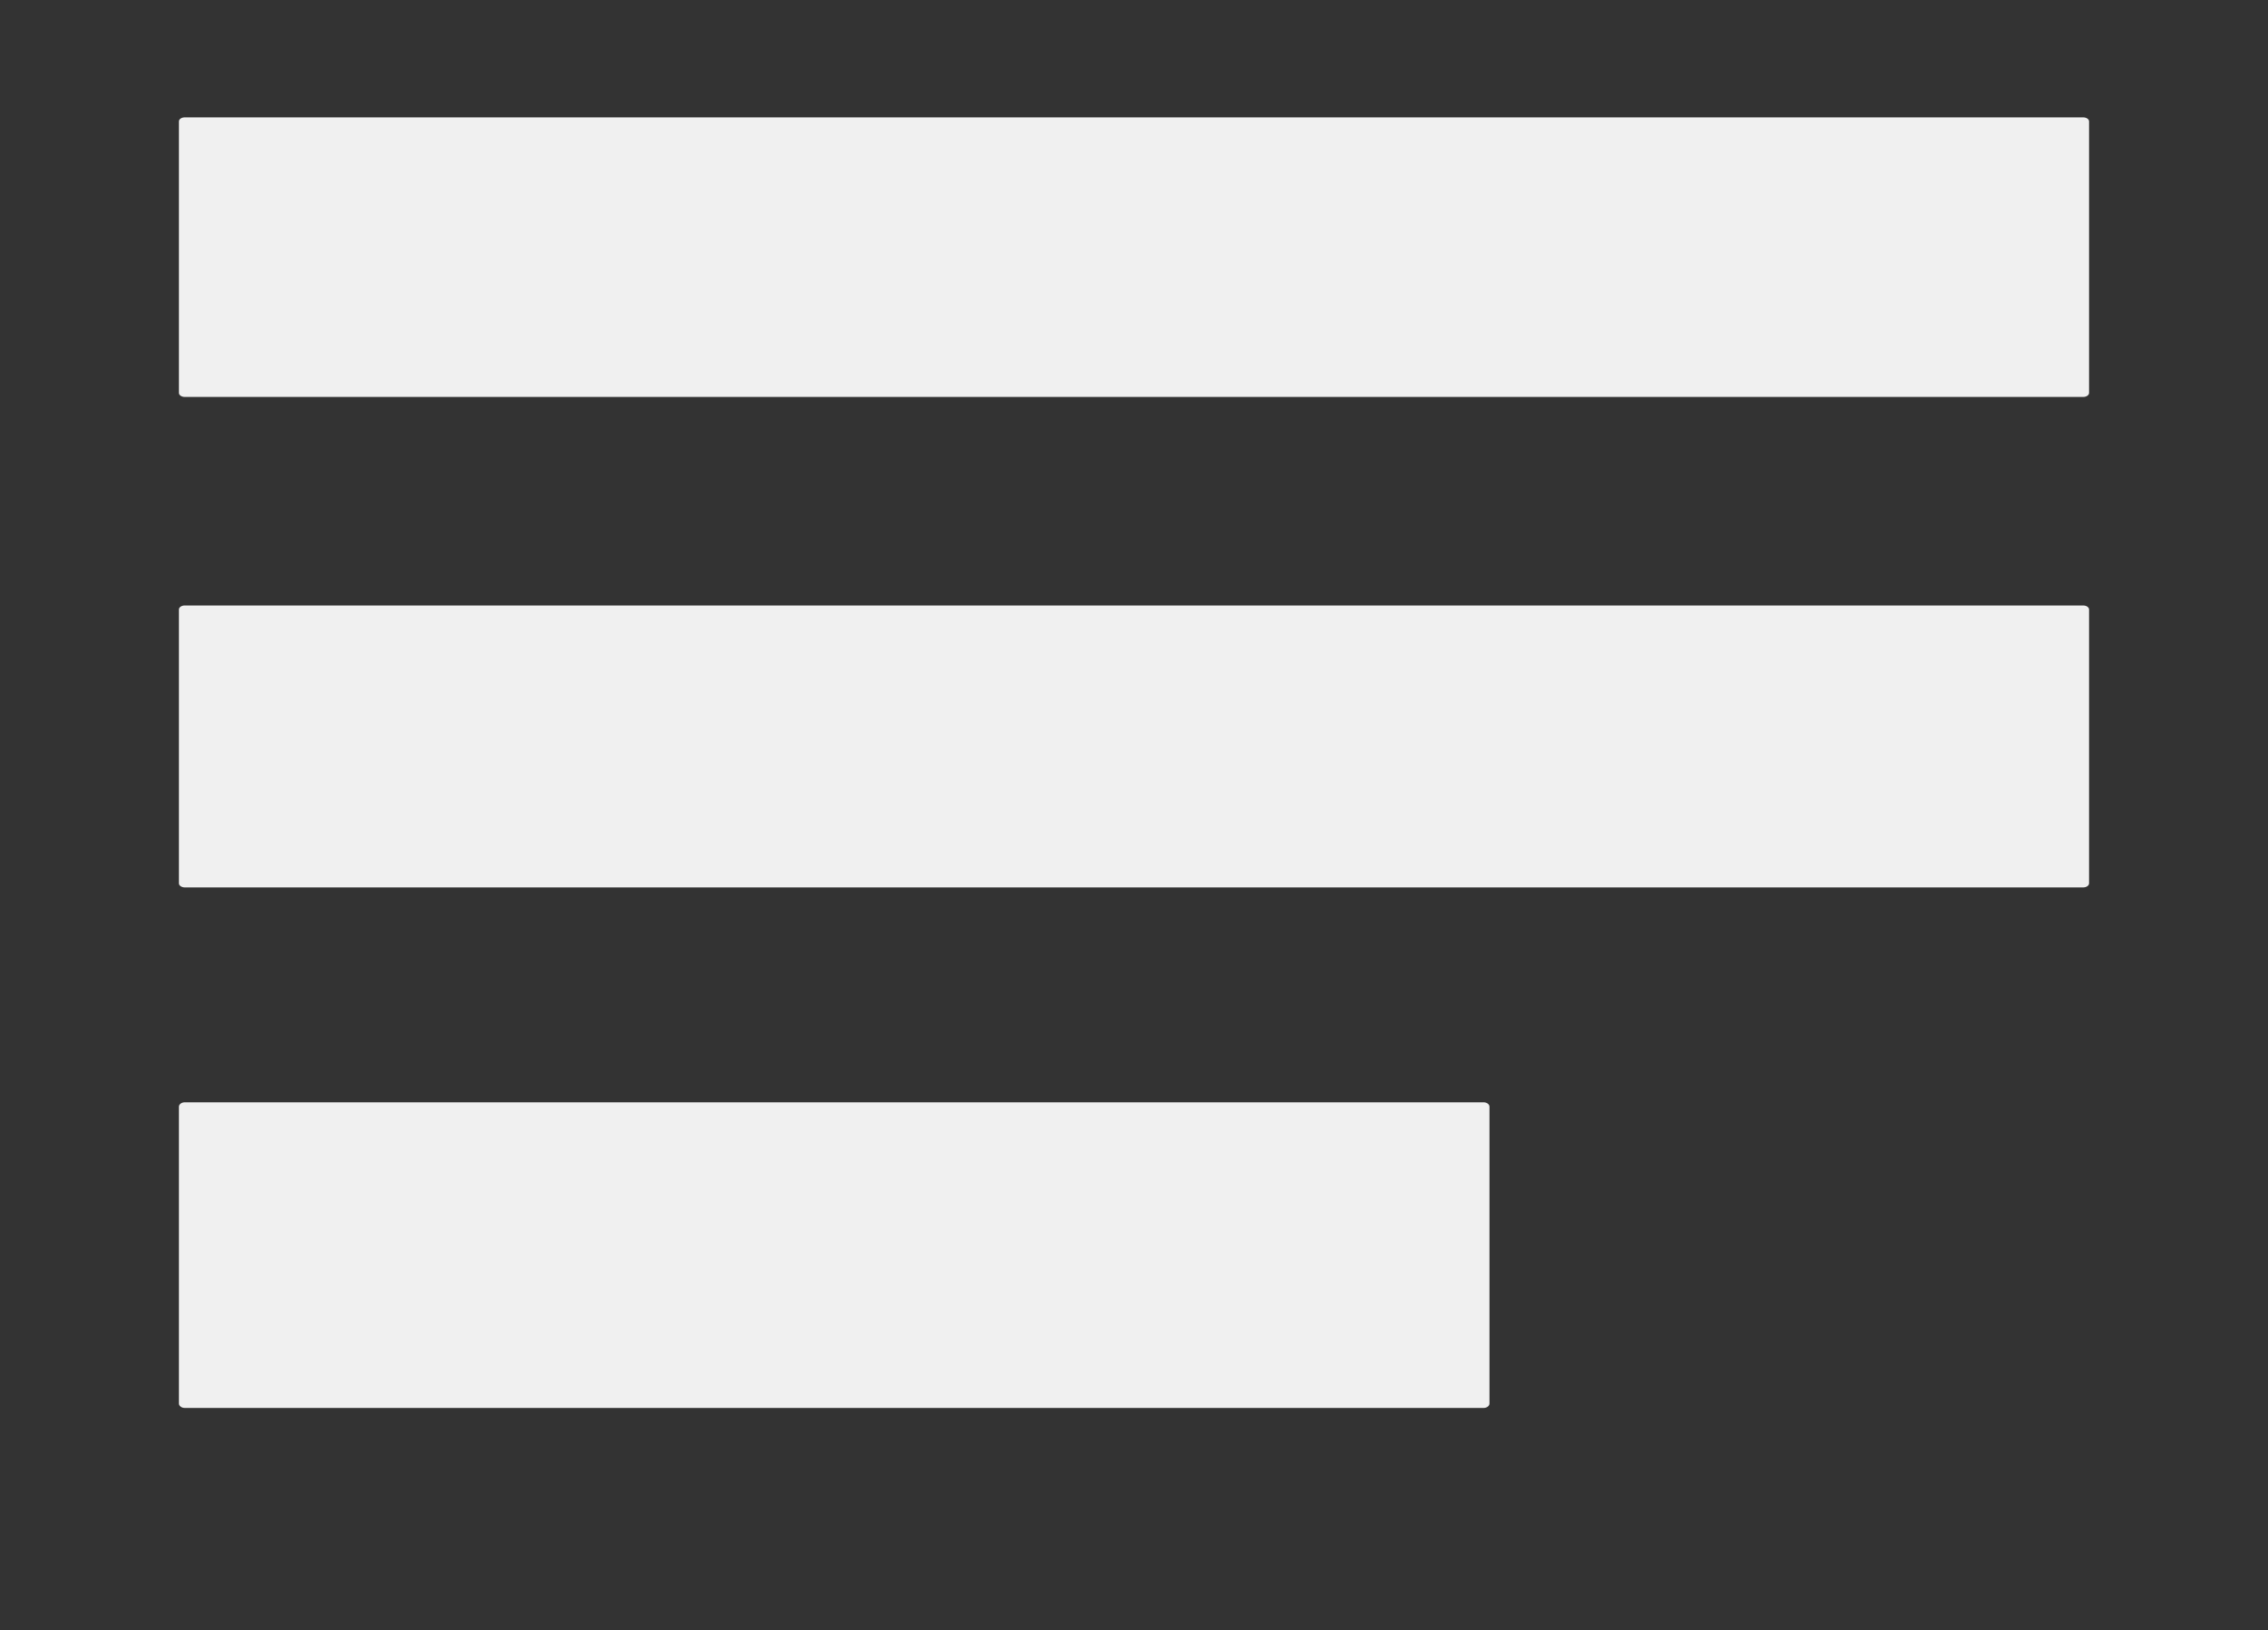 <?xml version="1.0" encoding="UTF-8" standalone="no"?>
<!-- Created with Inkscape (http://www.inkscape.org/) -->

<svg
   xmlns:dc="http://purl.org/dc/elements/1.1/"
   xmlns:cc="http://creativecommons.org/ns#"
   xmlns:rdf="http://www.w3.org/1999/02/22-rdf-syntax-ns#"
   xmlns:svg="http://www.w3.org/2000/svg"
   xmlns="http://www.w3.org/2000/svg"
   xmlns:sodipodi="http://sodipodi.sourceforge.net/DTD/sodipodi-0.dtd"
   xmlns:inkscape="http://www.inkscape.org/namespaces/inkscape"
   width="90.431mm"
   height="65.012mm"
   viewBox="0 0 90.431 65.012"
   version="1.1"
   id="svg824"
   sodipodi:docname="menue.svg"
   inkscape:version="0.92.4 (5da689c313, 2019-01-14)">
  <rect x="0" y="0" width="90.431" height="65.012" fill="#333333" stroke="none"/>
  <defs
     id="defs818" />
  <sodipodi:namedview
     id="base"
     pagecolor="#ffffff"
     bordercolor="#666666"
     borderopacity="1.0"
     inkscape:pageopacity="0.0"
     inkscape:pageshadow="2"
     inkscape:zoom="2.8"
     inkscape:cx="185.87031"
     inkscape:cy="126.67082"
     inkscape:document-units="mm"
     inkscape:current-layer="layer1"
     showgrid="false"
     fit-margin-top="0"
     fit-margin-left="0"
     fit-margin-right="0"
     fit-margin-bottom="0"
     inkscape:window-width="1920"
     inkscape:window-height="1019"
     inkscape:window-x="0"
     inkscape:window-y="0"
     inkscape:window-maximized="1" />
  <g
     inkscape:label="Ebene 1"
     inkscape:groupmode="layer"
     id="layer1"
     transform="translate(-59.785,-92.182)">
    <path
       style="fill:#f0f0f0;fill-opacity:1;stroke:none;stroke-width:1.131;stroke-linecap:round;stroke-linejoin:round;stroke-miterlimit:4;stroke-dasharray:1.131, 1.131;stroke-dashoffset:0;stroke-opacity:1"
       d="m 67.155,96.862 h 75.69 c 0.131,0 0.236,0.072 0.236,0.162 v 10.826 c 0,0.09 -0.105,0.162 -0.236,0.162 H 67.155 c -0.131,0 -0.236,-0.072 -0.236,-0.162 V 97.024 c 0,-0.09 0.105,-0.162 0.236,-0.162 z"
       id="rect1369"
       inkscape:connector-curvature="0" />
    <path
       style="fill:#f0f0f0;fill-opacity:1;stroke:none;stroke-width:1.135;stroke-linecap:round;stroke-linejoin:round;stroke-miterlimit:4;stroke-dasharray:1.135, 1.135;stroke-dashoffset:0;stroke-opacity:1"
       inkscape:transform-center-x="37.608631"
       inkscape:transform-center-y="-1.5690434"
       d="m 67.155,116.327 h 75.69 c 0.131,0 0.236,0.073 0.236,0.163 v 10.918 c 0,0.09 -0.105,0.163 -0.236,0.163 H 67.155 c -0.131,0 -0.236,-0.073 -0.236,-0.163 v -10.918 c 0,-0.091 0.105,-0.163 0.236,-0.163 z"
       id="rect1369-3"
       inkscape:connector-curvature="0" />
    <path
       style="fill:#f0f0f0;fill-opacity:1;stroke:none;stroke-width:1.182;stroke-linecap:round;stroke-linejoin:round;stroke-miterlimit:4;stroke-dasharray:1.182, 1.182;stroke-dashoffset:0;stroke-opacity:1"
       inkscape:transform-center-x="37.608631"
       inkscape:transform-center-y="-1.7008912"
       d="m 67.155,136.14 h 51.783 c 0.131,0 0.236,0.079 0.236,0.177 v 11.835 c 0,0.098 -0.105,0.177 -0.236,0.177 H 67.155 c -0.131,0 -0.236,-0.079 -0.236,-0.177 v -11.835 c 0,-0.098 0.105,-0.177 0.236,-0.177 z"
       id="rect1369-3-6"
       inkscape:connector-curvature="0" />
  </g>
</svg>
